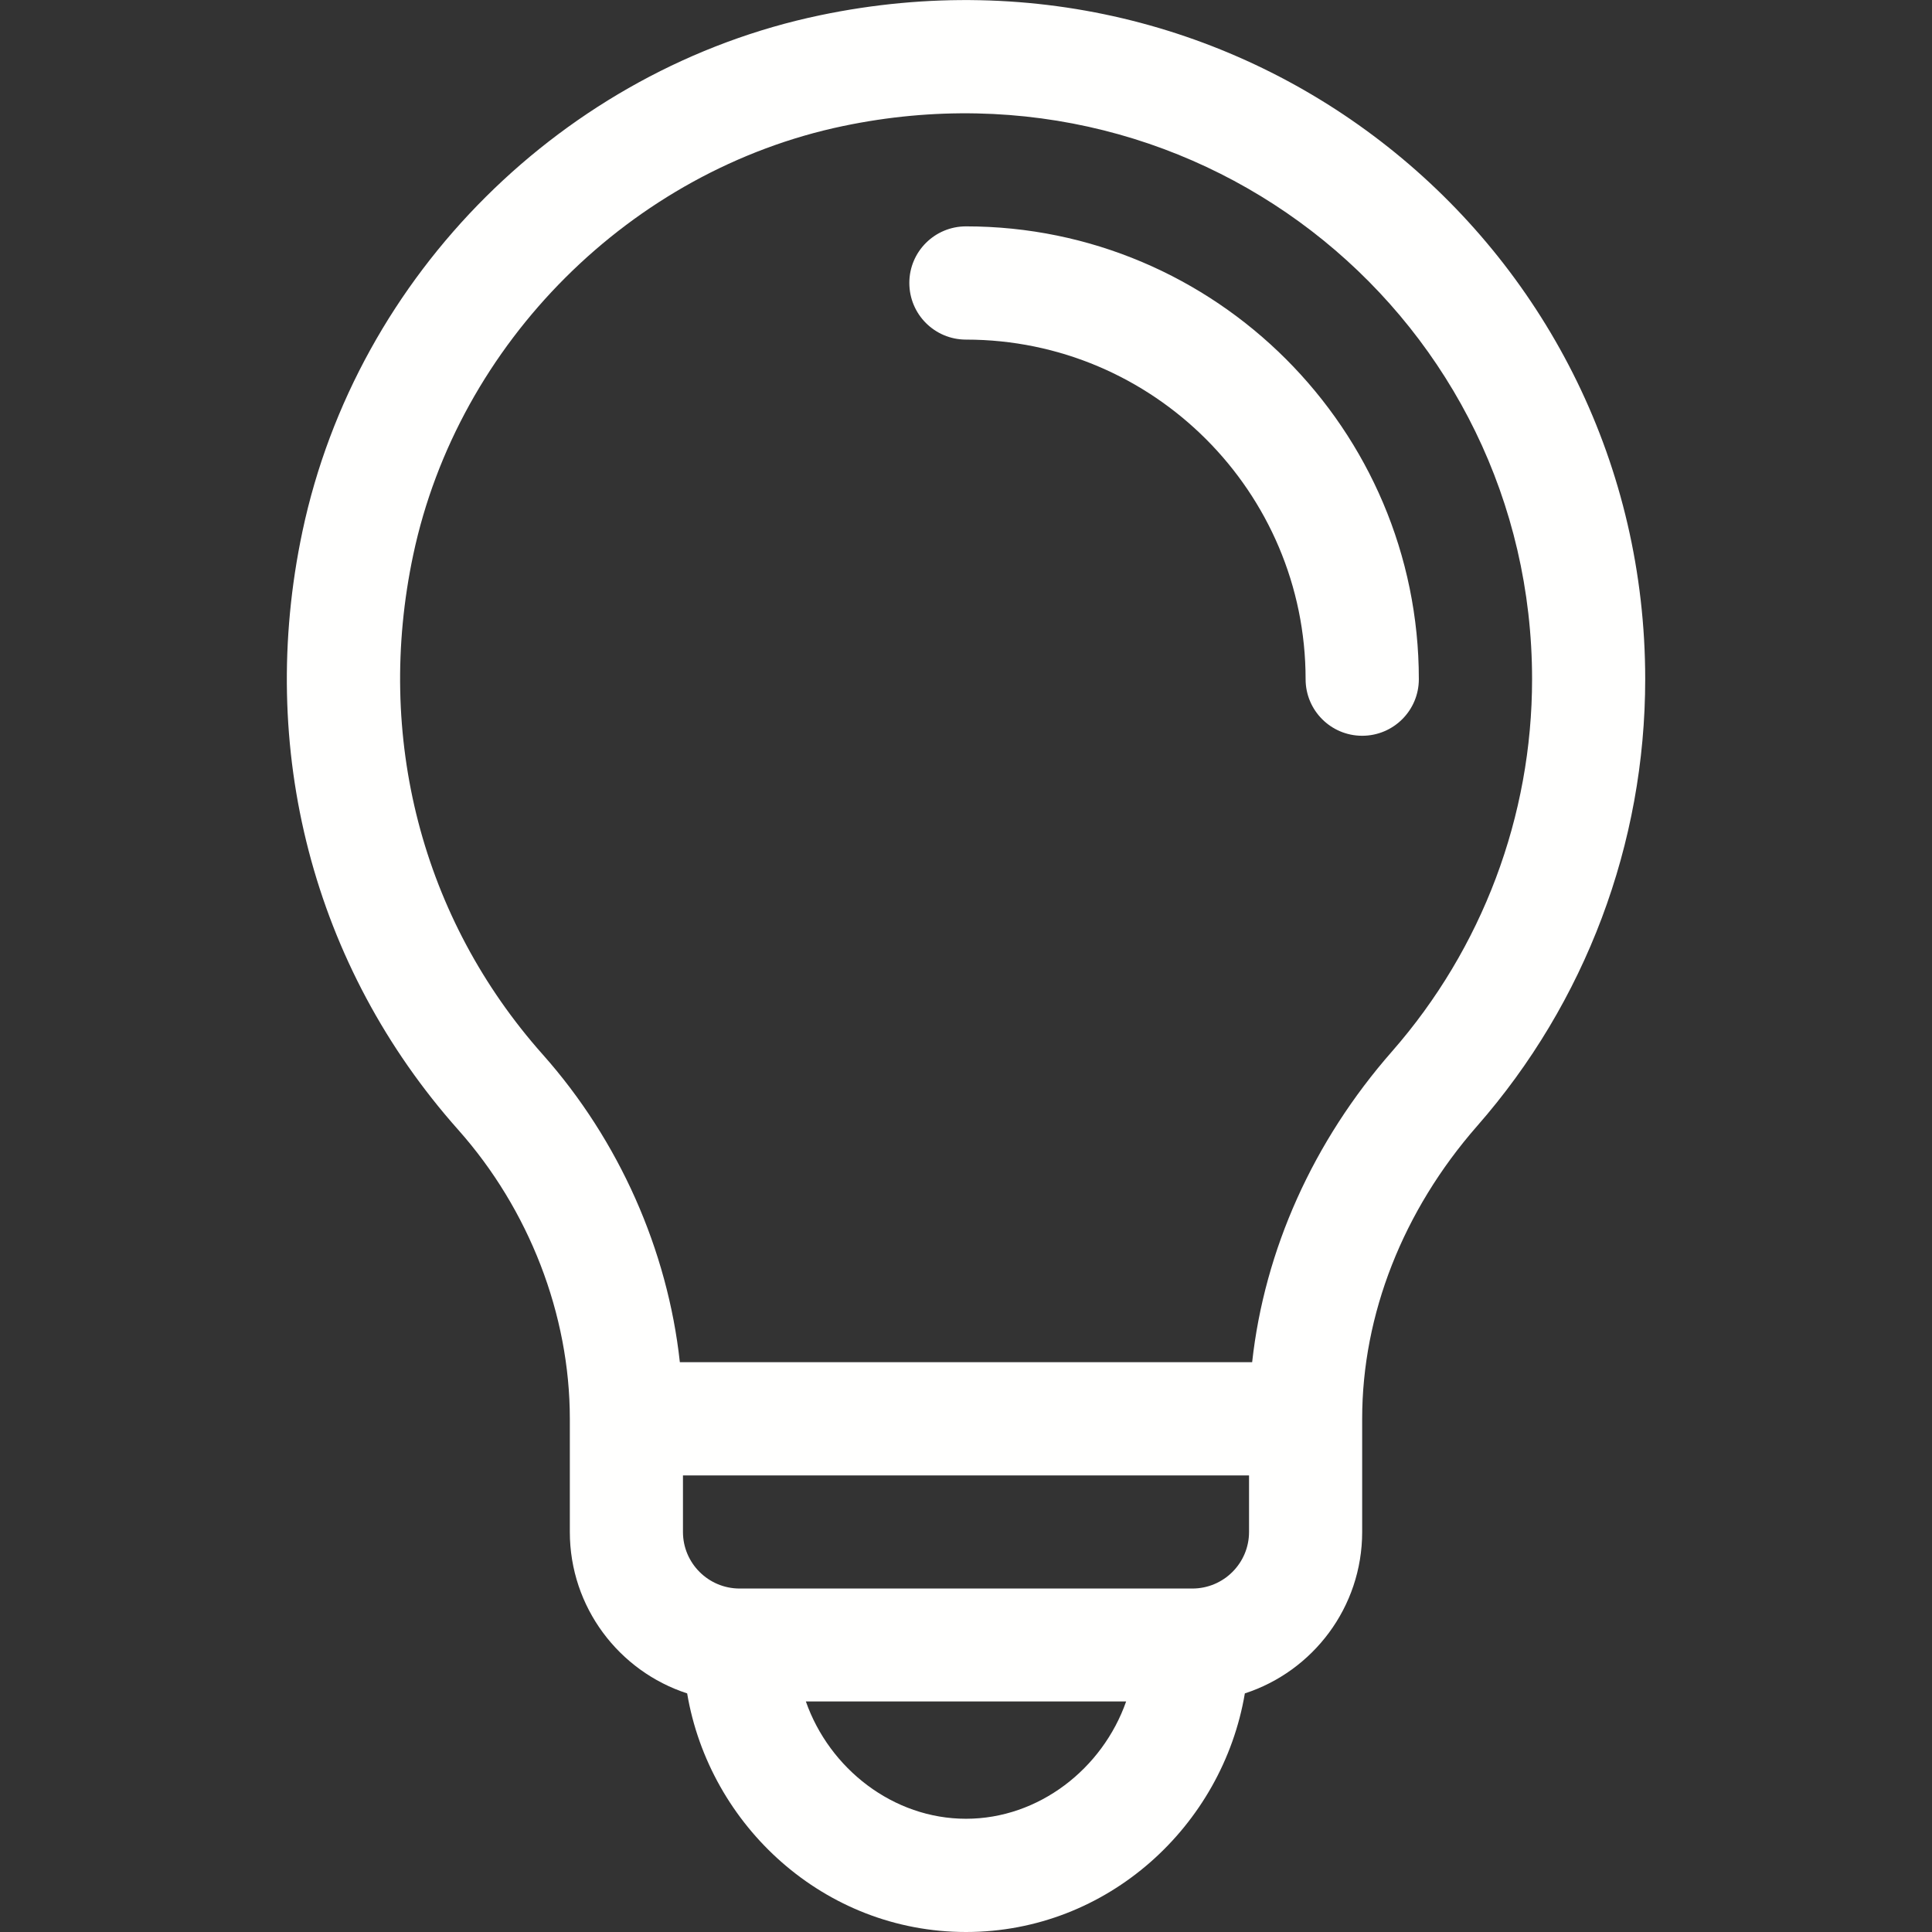 <svg width="18" height="18" viewBox="0 0 18 18" fill="none" xmlns="http://www.w3.org/2000/svg">
<rect x="0" y="0" width="18" height="18" fill="#333333" stroke="none"/>
<path d="M9 2.109C8.708 2.109 8.472 2.345 8.472 2.636C8.472 2.928 8.708 3.164 9 3.164C10.745 3.164 12.164 4.583 12.164 6.328C12.164 6.619 12.4 6.855 12.691 6.855C12.983 6.855 13.219 6.619 13.219 6.328C13.219 4.002 11.326 2.109 9 2.109Z" fill="#FFFFFE"/>
<path d="M7.641 0.142C5.258 0.64 3.326 2.553 2.818 4.95C2.389 6.975 2.918 9.007 4.269 10.526C4.93 11.269 5.309 12.249 5.309 13.218V14.273C5.309 14.975 5.768 15.571 6.402 15.777C6.61 17.009 7.679 18 9 18C10.321 18 11.39 17.009 11.598 15.777C12.232 15.571 12.691 14.975 12.691 14.273V13.218C12.691 12.247 13.072 11.279 13.762 10.491C14.772 9.339 15.328 7.86 15.328 6.328C15.328 2.335 11.674 -0.701 7.641 0.142ZM9 16.945C8.322 16.945 7.728 16.479 7.508 15.852H10.492C10.272 16.479 9.678 16.945 9 16.945ZM11.637 14.273C11.637 14.564 11.4 14.8 11.109 14.8H6.891C6.6 14.8 6.363 14.564 6.363 14.273V13.746H11.637V14.273ZM12.969 9.796C12.233 10.635 11.781 11.647 11.666 12.691H6.334C6.22 11.646 5.768 10.625 5.057 9.825C3.931 8.559 3.491 6.862 3.85 5.169C4.269 3.193 5.879 1.587 7.856 1.174C11.232 0.469 14.274 3.004 14.274 6.328C14.274 7.604 13.81 8.836 12.969 9.796Z" fill="#FFFFFE"/>
</svg>
